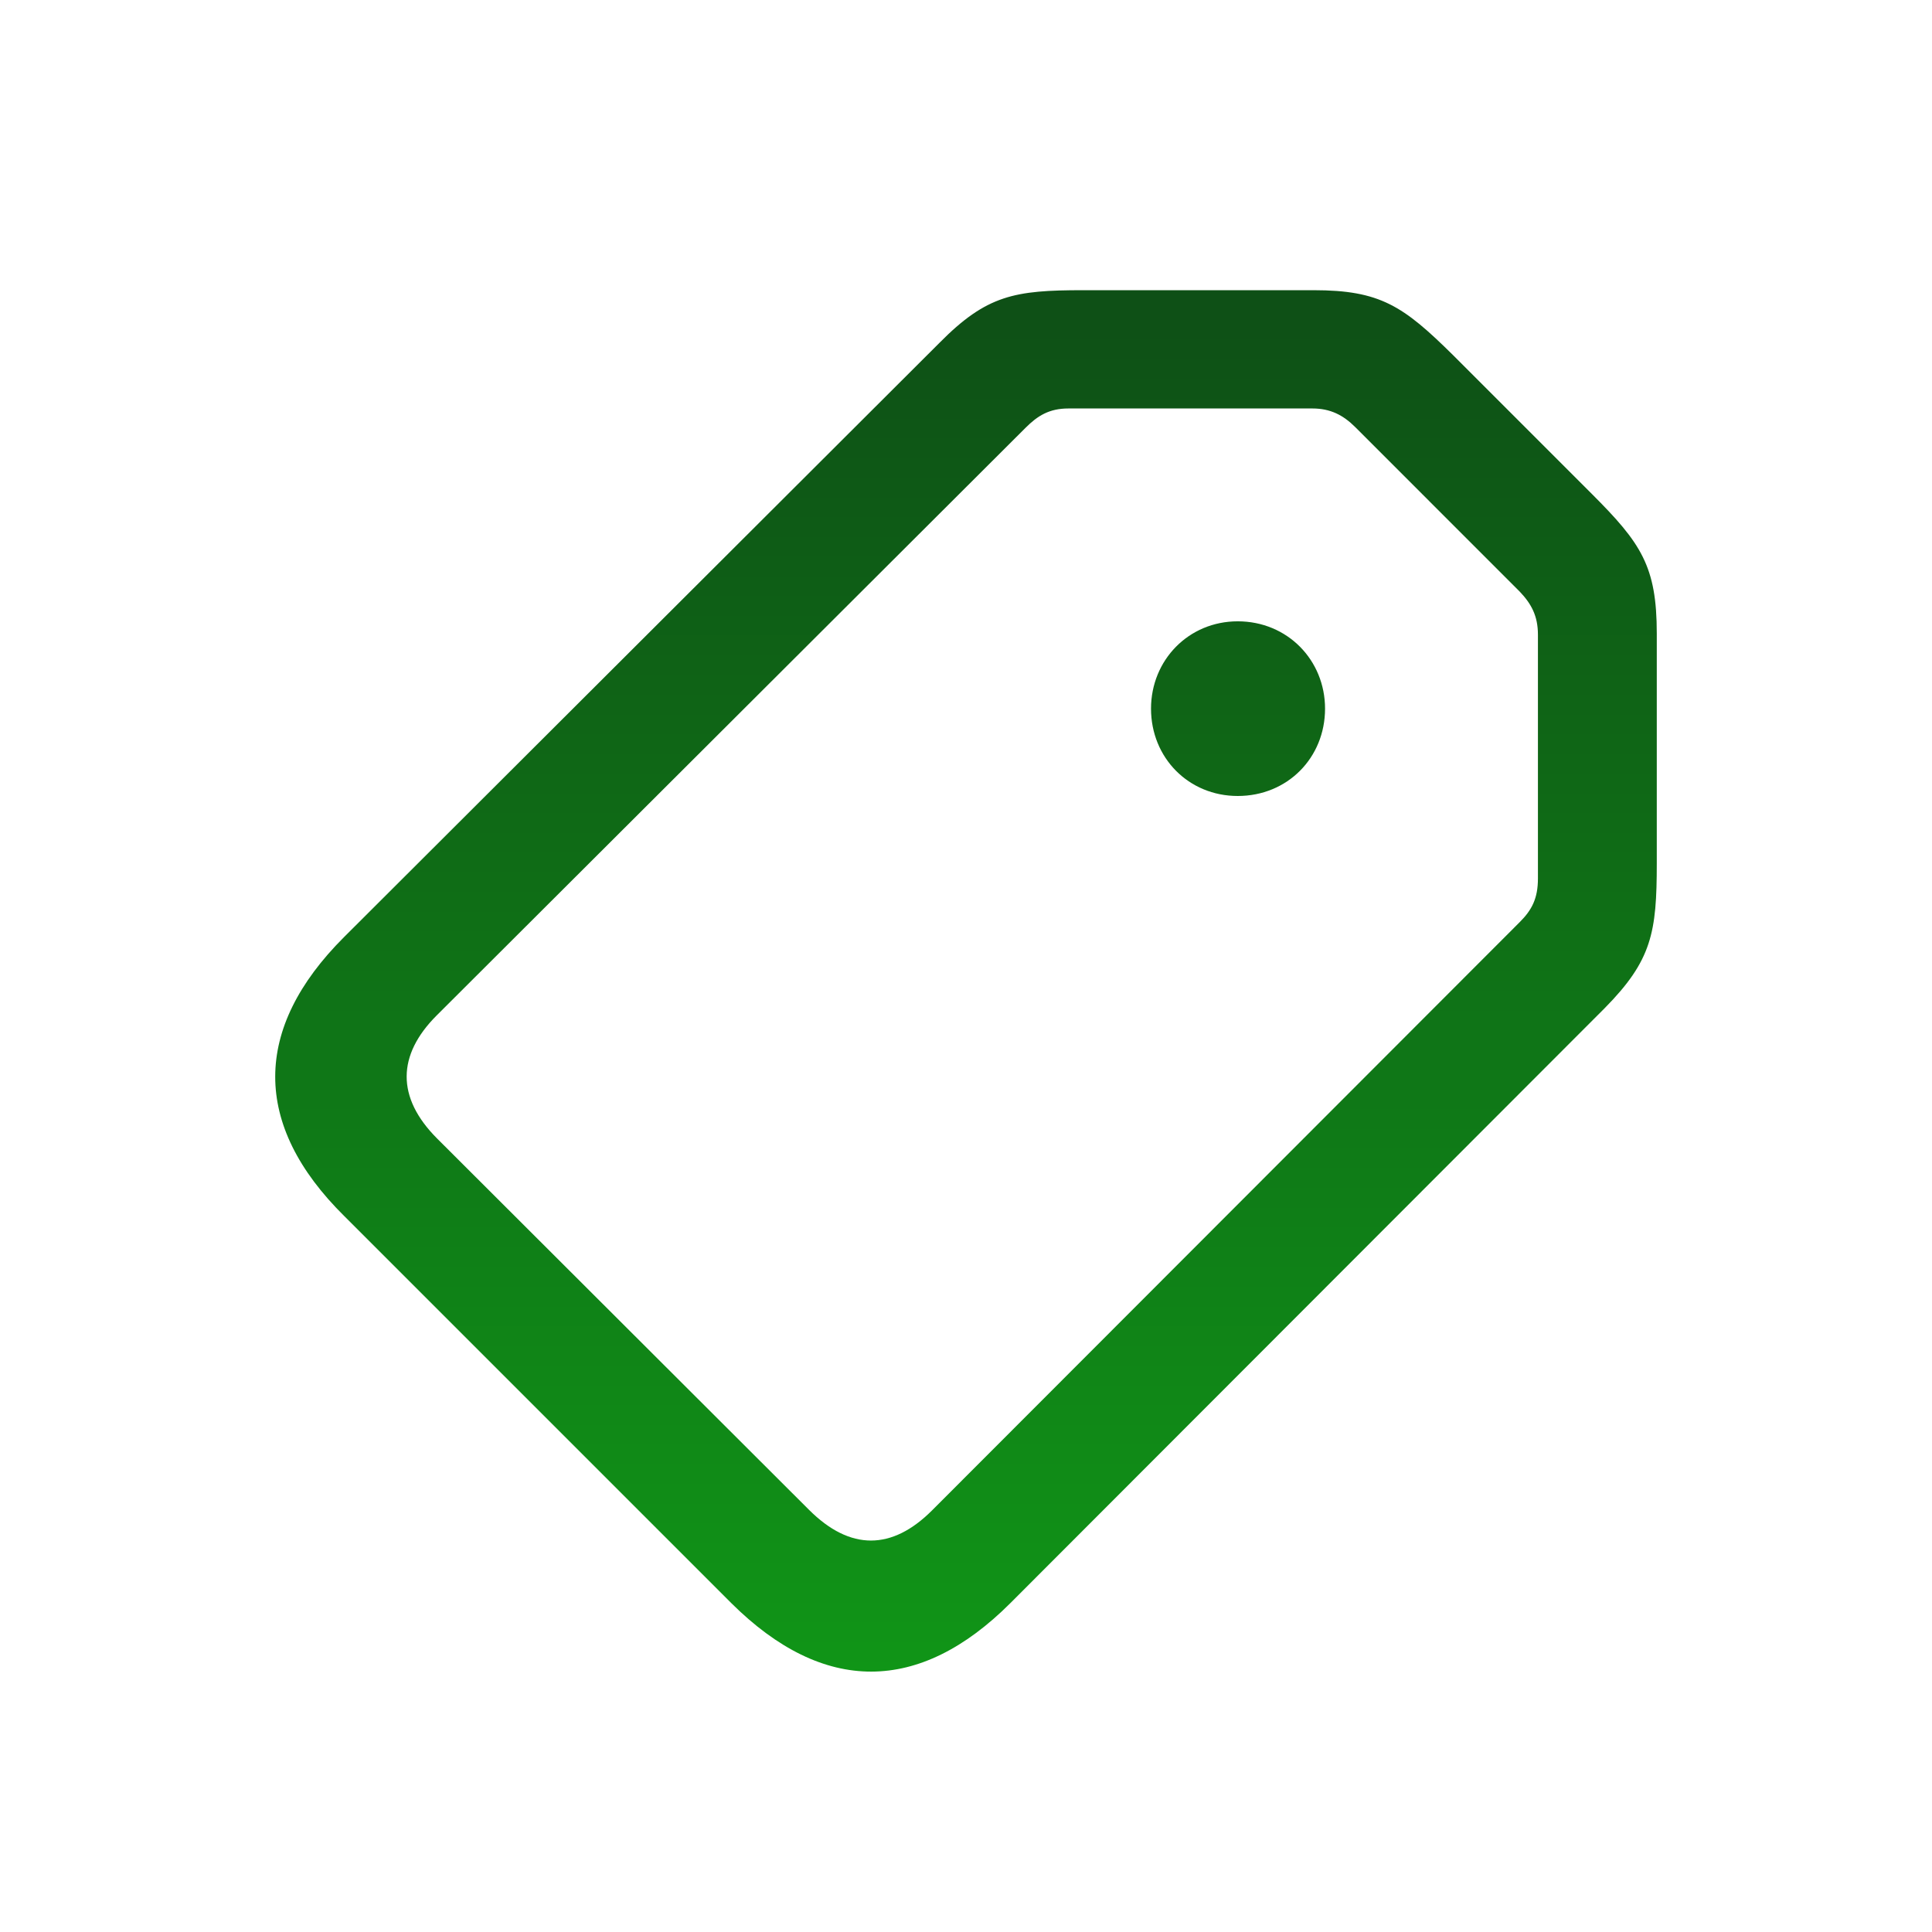 <svg width="64" height="64" viewBox="0 0 64 64" fill="none" xmlns="http://www.w3.org/2000/svg">
<path d="M33.468 53.107L53.155 33.399C54.722 31.812 54.883 30.888 54.883 28.598V20.984C54.883 18.754 54.361 17.991 52.733 16.363L48.133 11.763C46.486 10.136 45.722 9.613 43.513 9.613H35.879C33.608 9.613 32.684 9.774 31.117 11.361L11.39 31.049C8.376 34.062 8.336 37.256 11.41 40.29L24.227 53.107C27.28 56.14 30.454 56.12 33.468 53.107ZM30.876 50.033C29.55 51.359 28.164 51.379 26.798 50.013L14.483 37.718C13.117 36.352 13.158 34.946 14.463 33.64L33.97 14.174C34.372 13.772 34.754 13.531 35.397 13.531H43.472C44.075 13.531 44.497 13.752 44.899 14.153L50.343 19.598C50.725 19.999 50.946 20.401 50.946 21.024V29.1C50.946 29.763 50.745 30.145 50.343 30.546L30.876 50.033ZM41.001 26.368C42.649 26.368 43.894 25.102 43.894 23.475C43.894 21.868 42.649 20.582 41.001 20.582C39.374 20.582 38.129 21.868 38.129 23.475C38.129 25.102 39.374 26.368 41.001 26.368Z" fill="url(#paint0_linear_373_4402)"/>
<defs>
<linearGradient id="paint0_linear_373_4402" x1="32" y1="9.613" x2="32" y2="55.374" gradientUnits="userSpaceOnUse">
<stop stop-color="#0E4F16"/>
<stop offset="1" stop-color="#109517"/>
</linearGradient>
</defs>
</svg>

